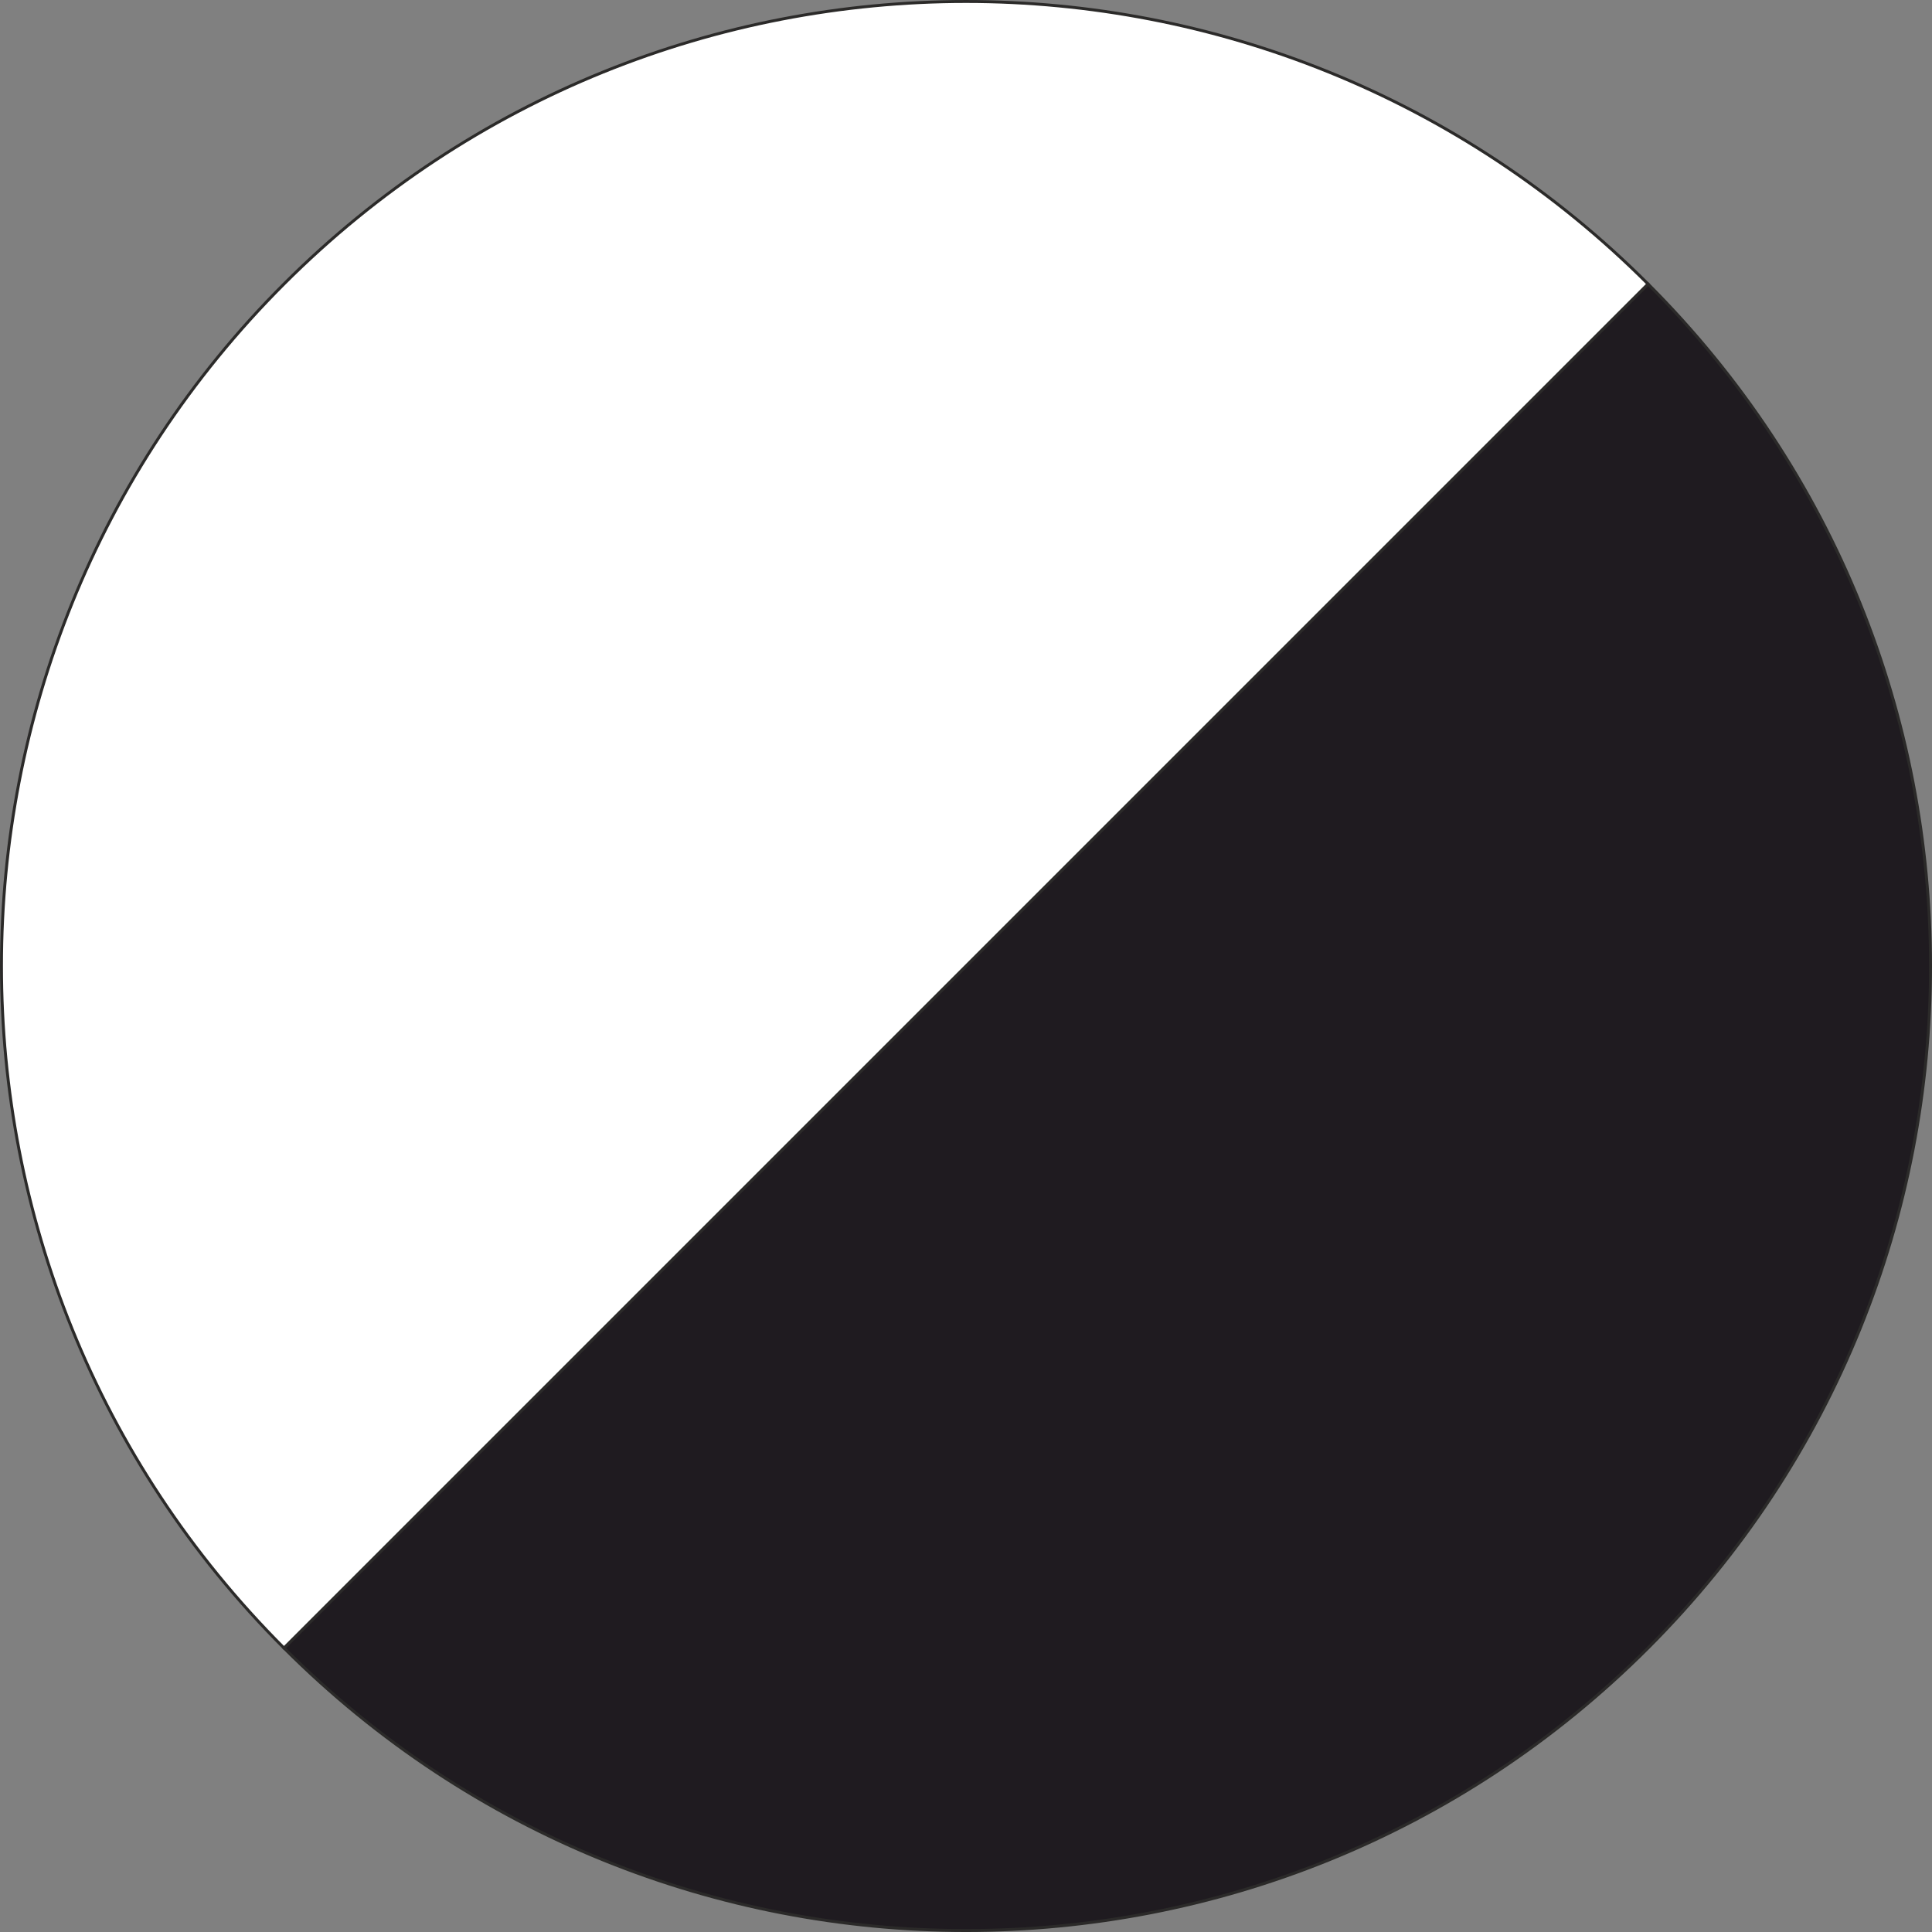 <?xml version="1.0" encoding="UTF-8"?> <svg xmlns="http://www.w3.org/2000/svg" xmlns:xlink="http://www.w3.org/1999/xlink" xmlns:xodm="http://www.corel.com/coreldraw/odm/2003" xml:space="preserve" width="591px" height="591px" version="1.1" style="shape-rendering:geometricPrecision; text-rendering:geometricPrecision; image-rendering:optimizeQuality; fill-rule:evenodd; clip-rule:evenodd" viewBox="0 0 606.38 606.38"><rect x="0" y="0" width="606.38" height="606.38" fill="#808080" stroke="none"/> <defs> <style type="text/css"> .str0 {stroke:#2B2A29;stroke-width:0.92;stroke-miterlimit:22.926} .fil0 {fill:#1F1B20} .fil1 {fill:white} </style> </defs> <g id="Layer_x0020_1">  <g id="_2294635462160"> <path class="fil0 str0" d="M303.19 303.19l-214.06 214.06c118.22,118.23 309.9,118.23 428.12,0 118.23,-118.22 118.23,-309.9 0,-428.12l-214.06 214.06z"></path> <path class="fil1 str0" d="M303.19 303.19l-214.06 214.06c-118.22,-118.22 -118.22,-309.9 0,-428.12 118.22,-118.22 309.9,-118.22 428.12,0l-214.06 214.06z"></path> </g> </g> </svg> 